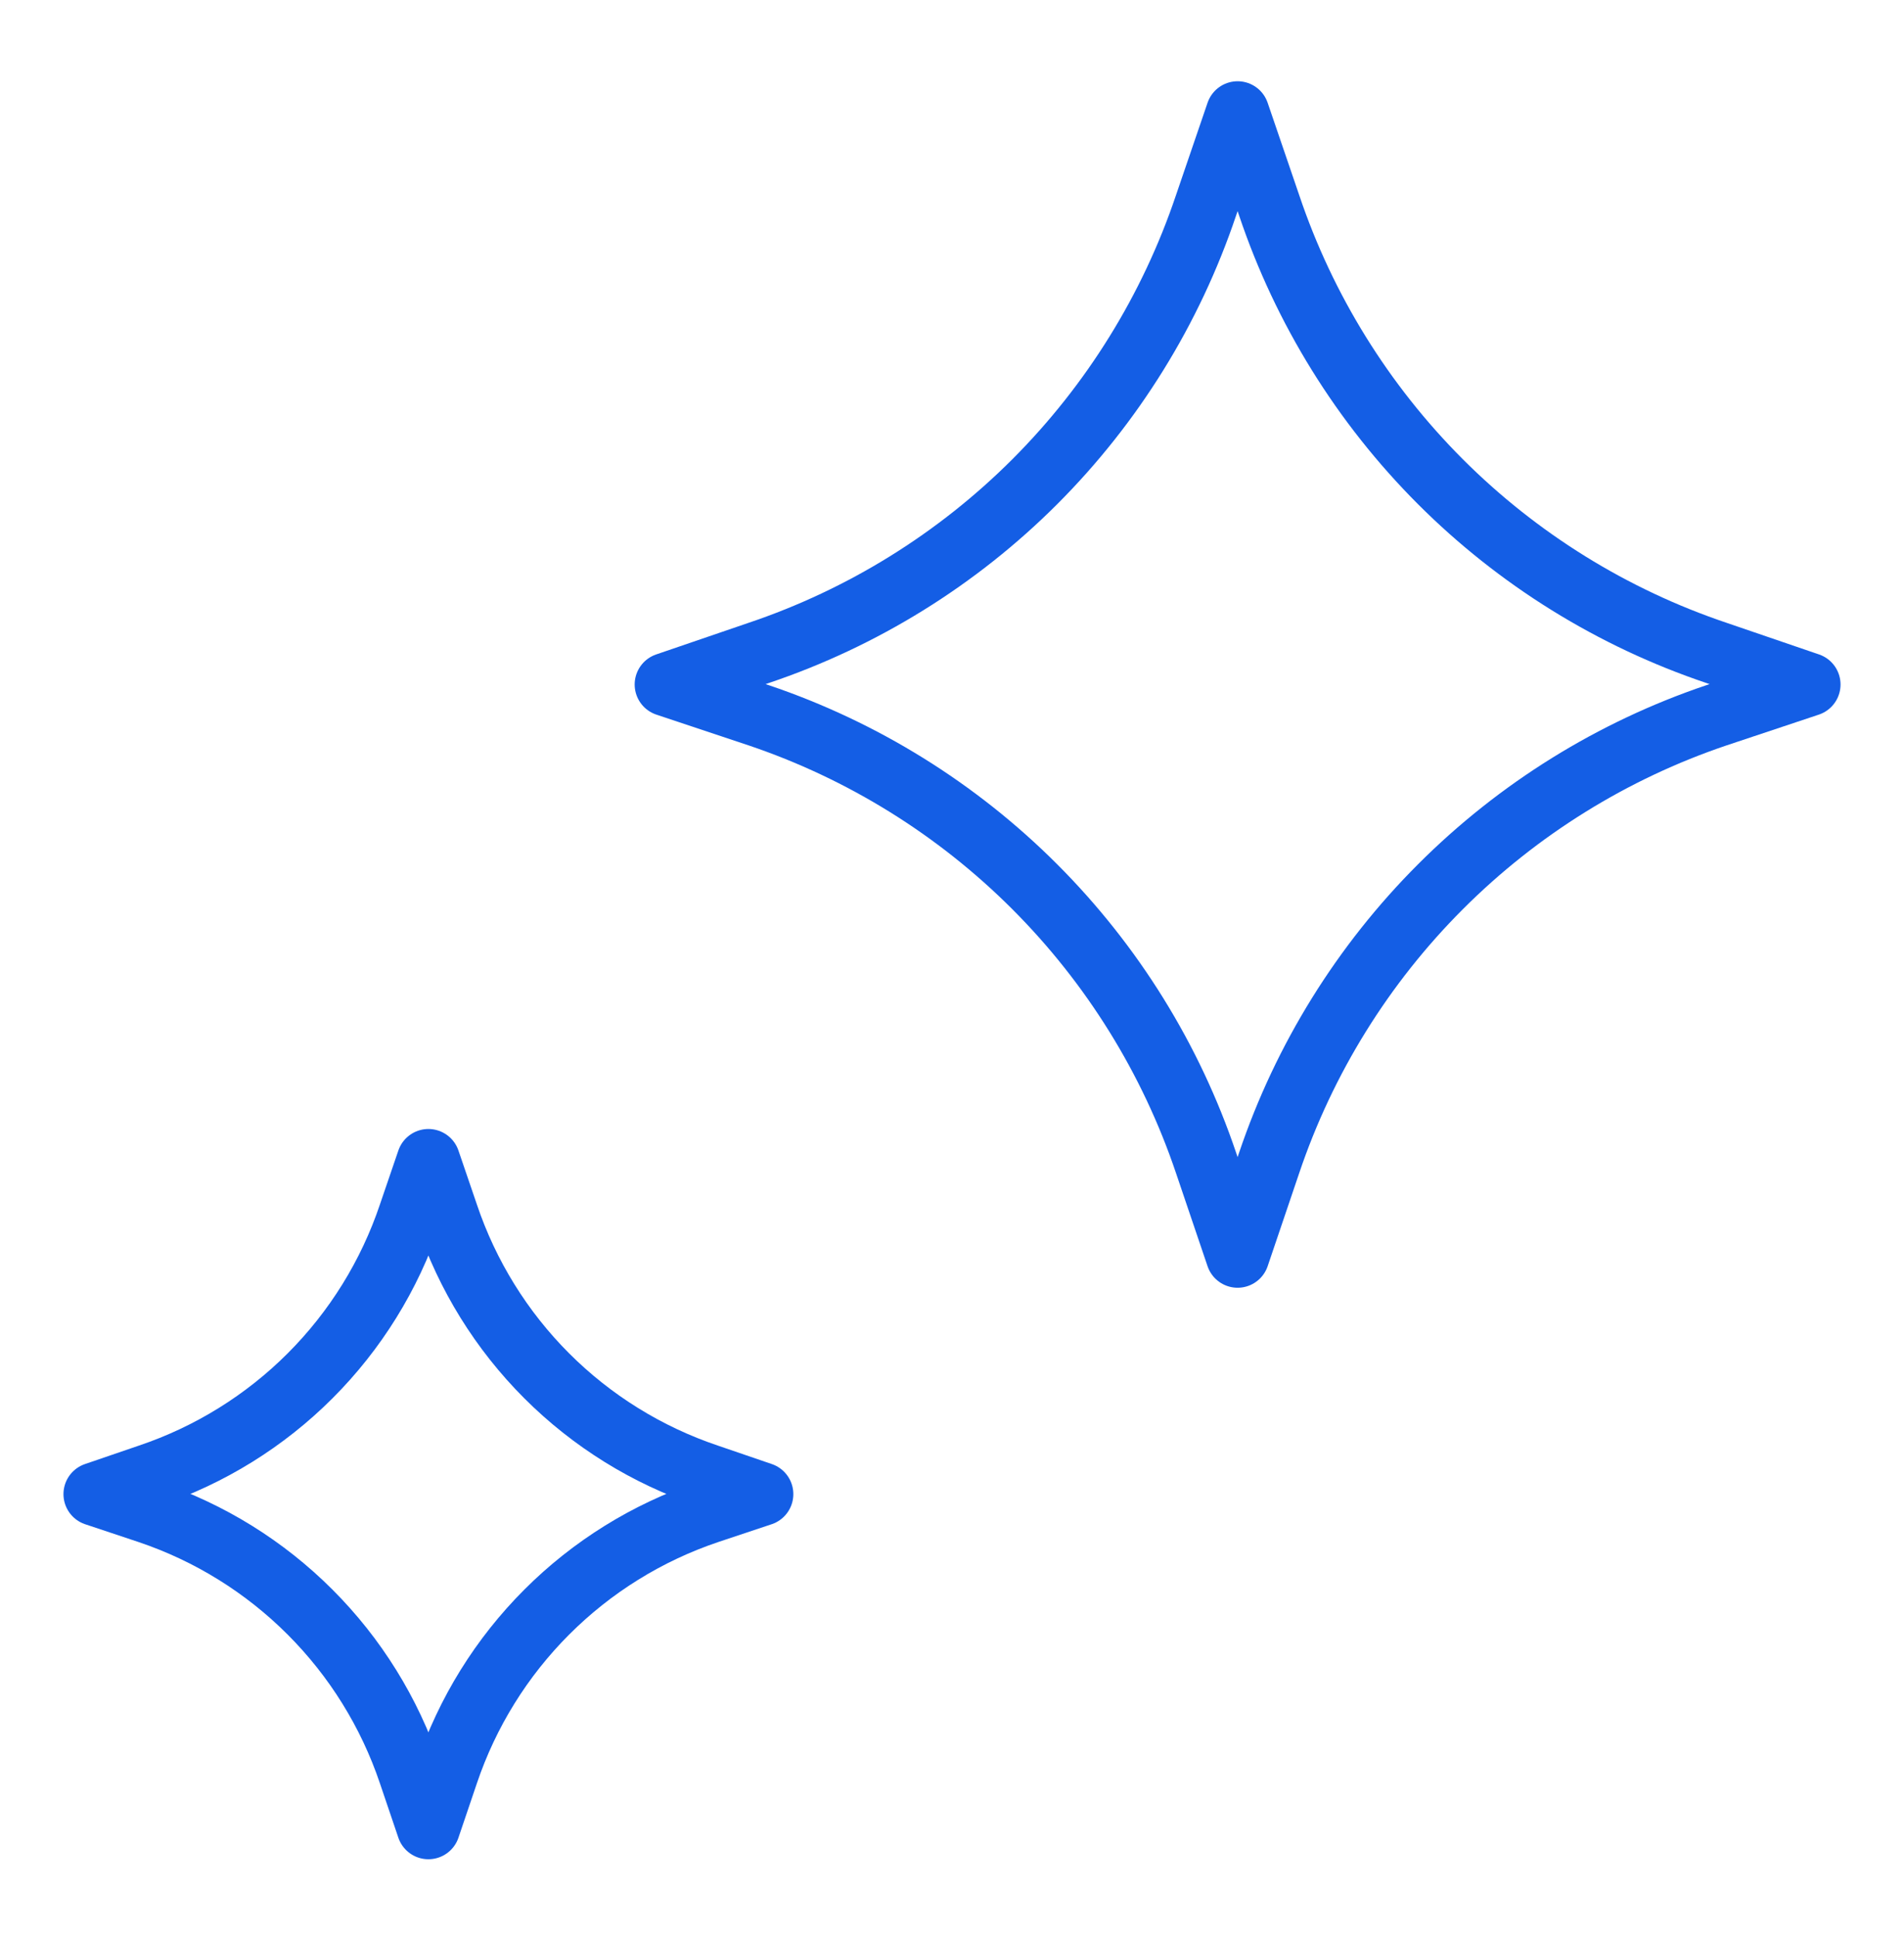 <svg width="60" height="61" viewBox="0 0 60 61" fill="none" xmlns="http://www.w3.org/2000/svg">
<path d="M14.08 38.255L13.5 36.559L12.92 38.255C12.277 40.167 11.2 41.905 9.773 43.332C8.346 44.759 6.608 45.836 4.695 46.479L3 47.059L4.695 47.624C6.607 48.269 8.344 49.347 9.77 50.774C11.197 52.2 12.275 53.937 12.92 55.849L13.5 57.559L14.08 55.849C14.725 53.937 15.803 52.2 17.23 50.774C18.656 49.347 20.393 48.269 22.305 47.624L24 47.059L22.305 46.479C20.392 45.836 18.654 44.759 17.227 43.332C15.8 41.905 14.723 40.167 14.08 38.255V38.255Z" stroke="#145EE5" stroke-width="2" stroke-linecap="round" stroke-linejoin="round"/>
<path d="M39.994 6.466L39 3.559L38.006 6.466C36.903 9.744 35.056 12.723 32.611 15.17C30.164 17.616 27.185 19.462 23.907 20.565L21 21.559L23.907 22.528C27.183 23.634 30.161 25.482 32.606 27.927C35.052 30.373 36.9 33.35 38.006 36.627L39 39.559L39.994 36.627C41.1 33.35 42.948 30.373 45.394 27.927C47.839 25.482 50.816 23.634 54.093 22.528L57 21.559L54.093 20.565C50.815 19.462 47.836 17.616 45.389 15.17C42.944 12.723 41.097 9.744 39.994 6.466V6.466Z" stroke="#145EE5" stroke-width="2" stroke-linecap="round" stroke-linejoin="round"/>
</svg>
